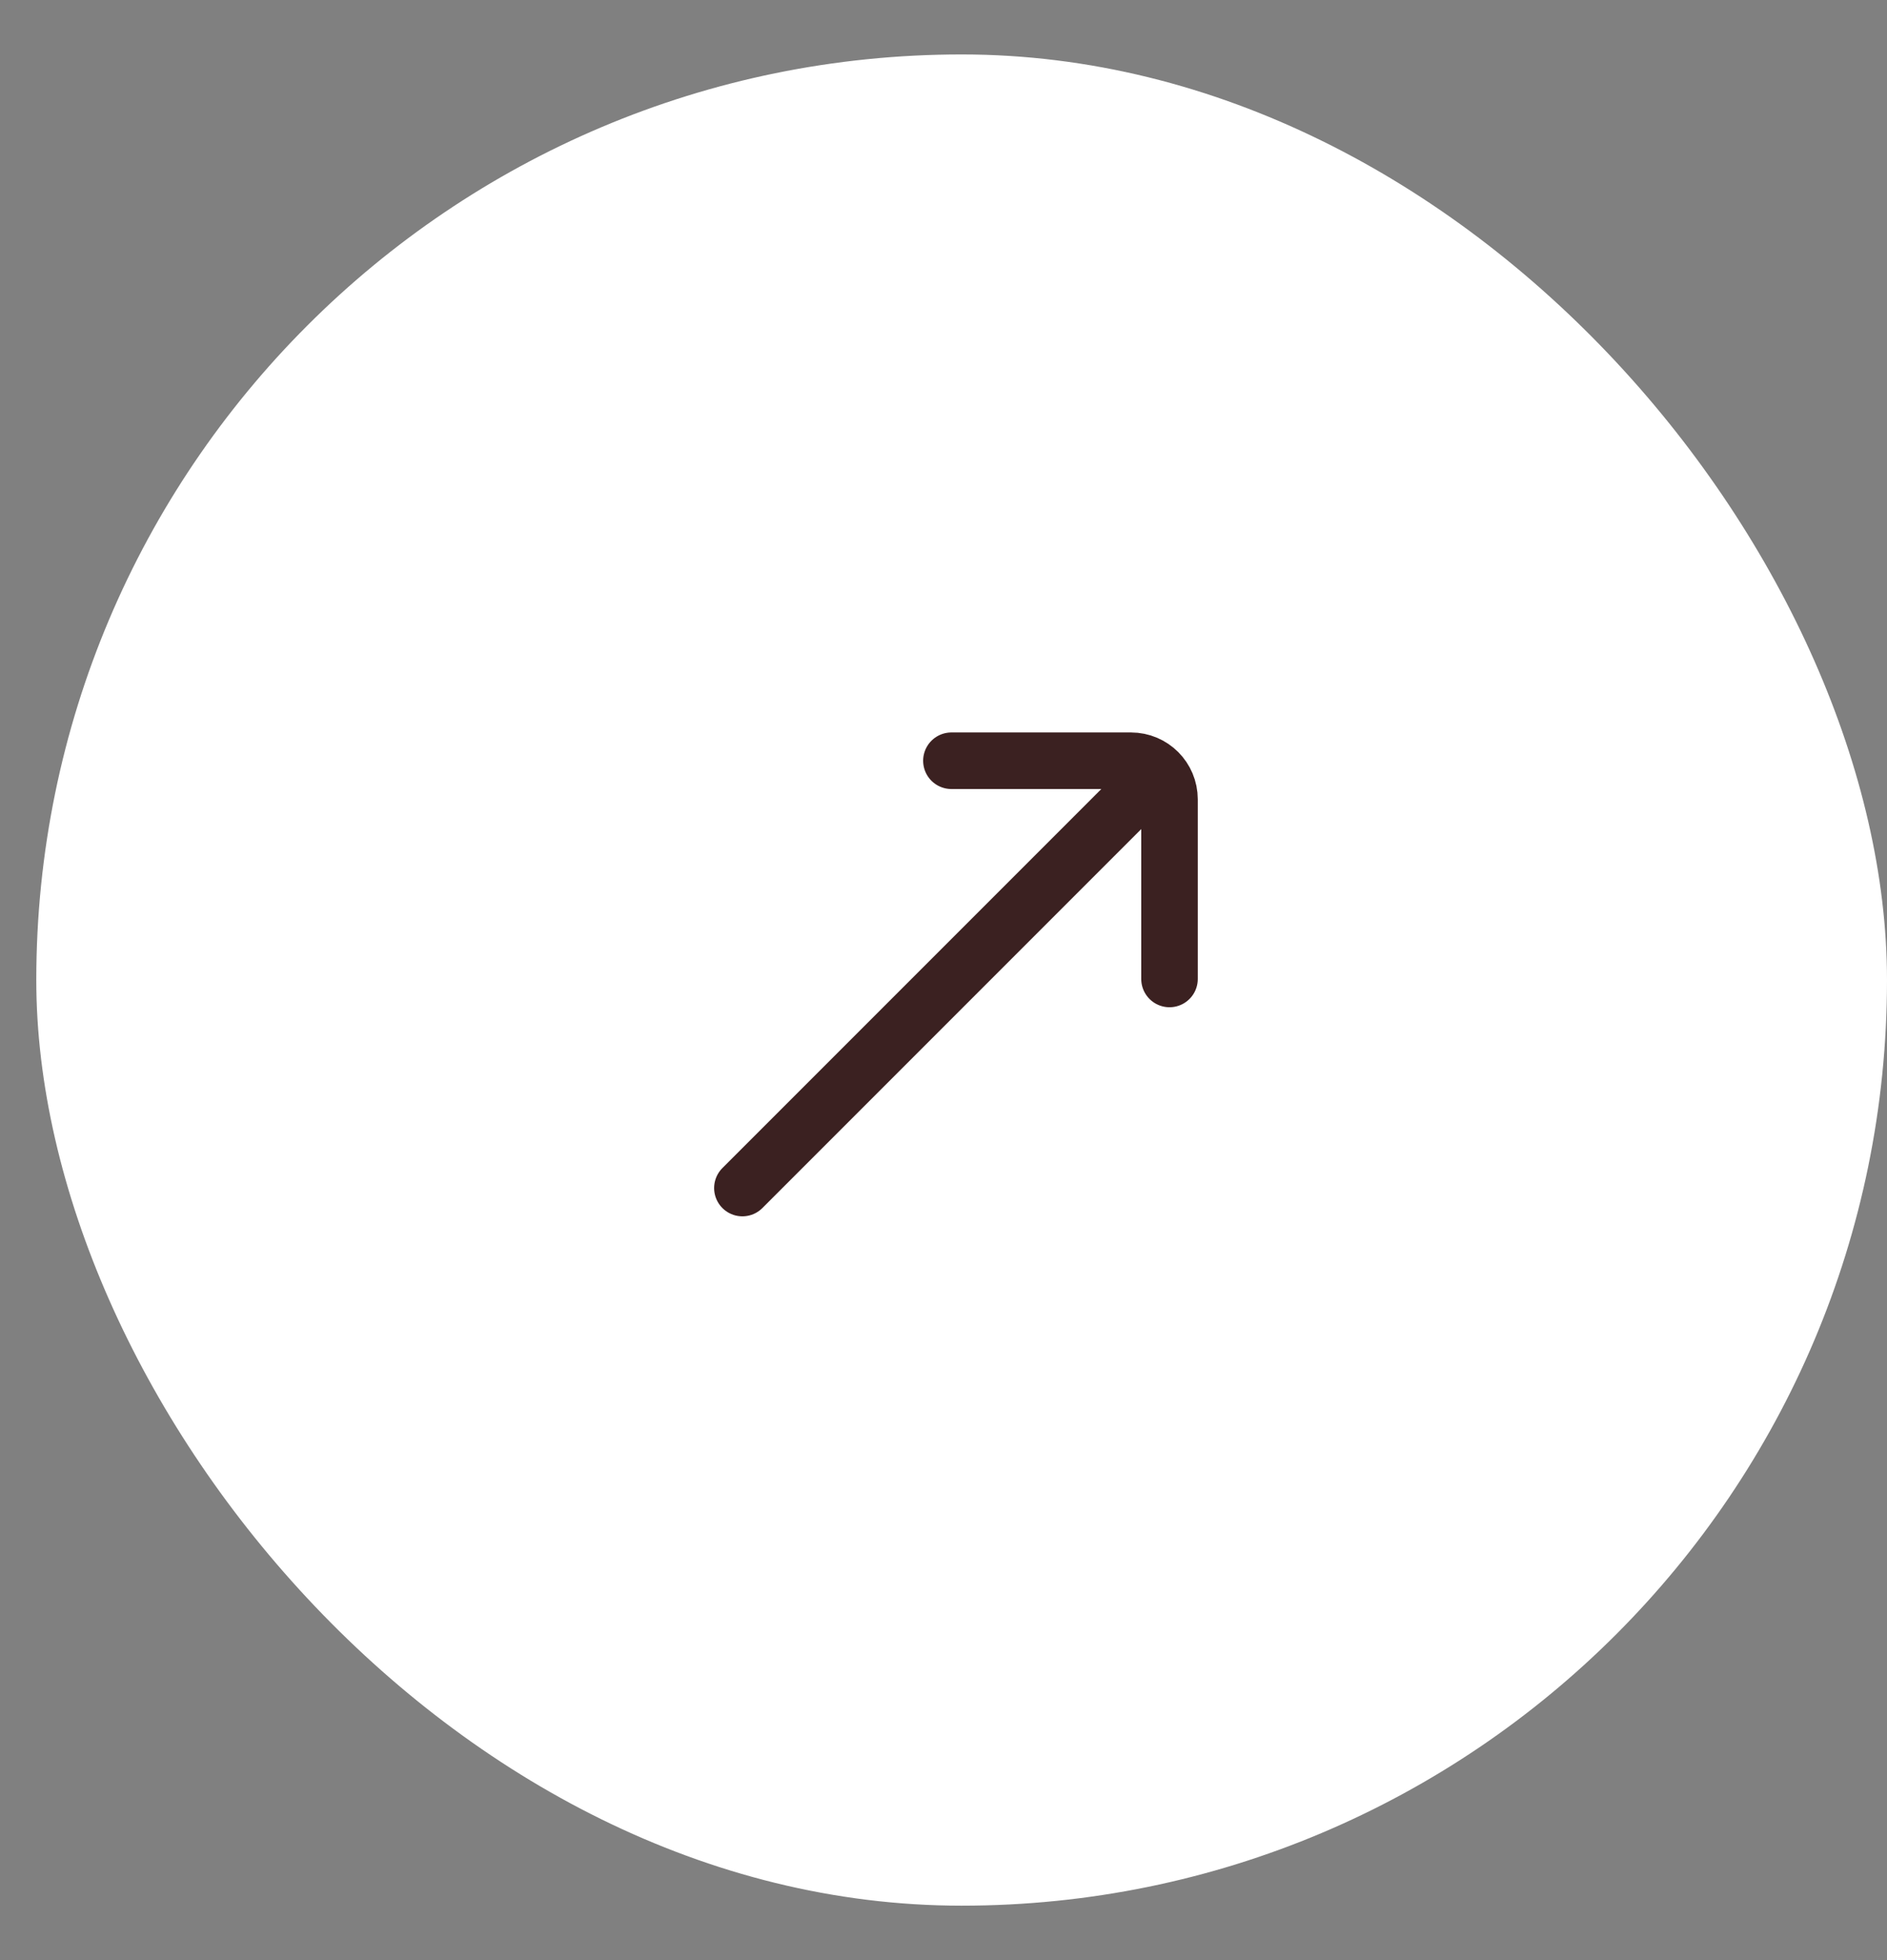 <svg width="26" height="27" viewBox="0 0 26 27" fill="none" xmlns="http://www.w3.org/2000/svg">
<rect x="0" y="0" width="26" height="27" fill="#808080" stroke="none"/>
<rect x="0.5" y="0.75" width="25.5" height="25.5" rx="12.75" fill="white"/>
<path d="M16.114 13.485L16.114 11.011C16.114 10.717 15.877 10.479 15.583 10.479L13.109 10.479M15.739 10.855L10.229 16.365" stroke="#3B2121" stroke-width="0.779" stroke-linecap="round"/>
</svg>
